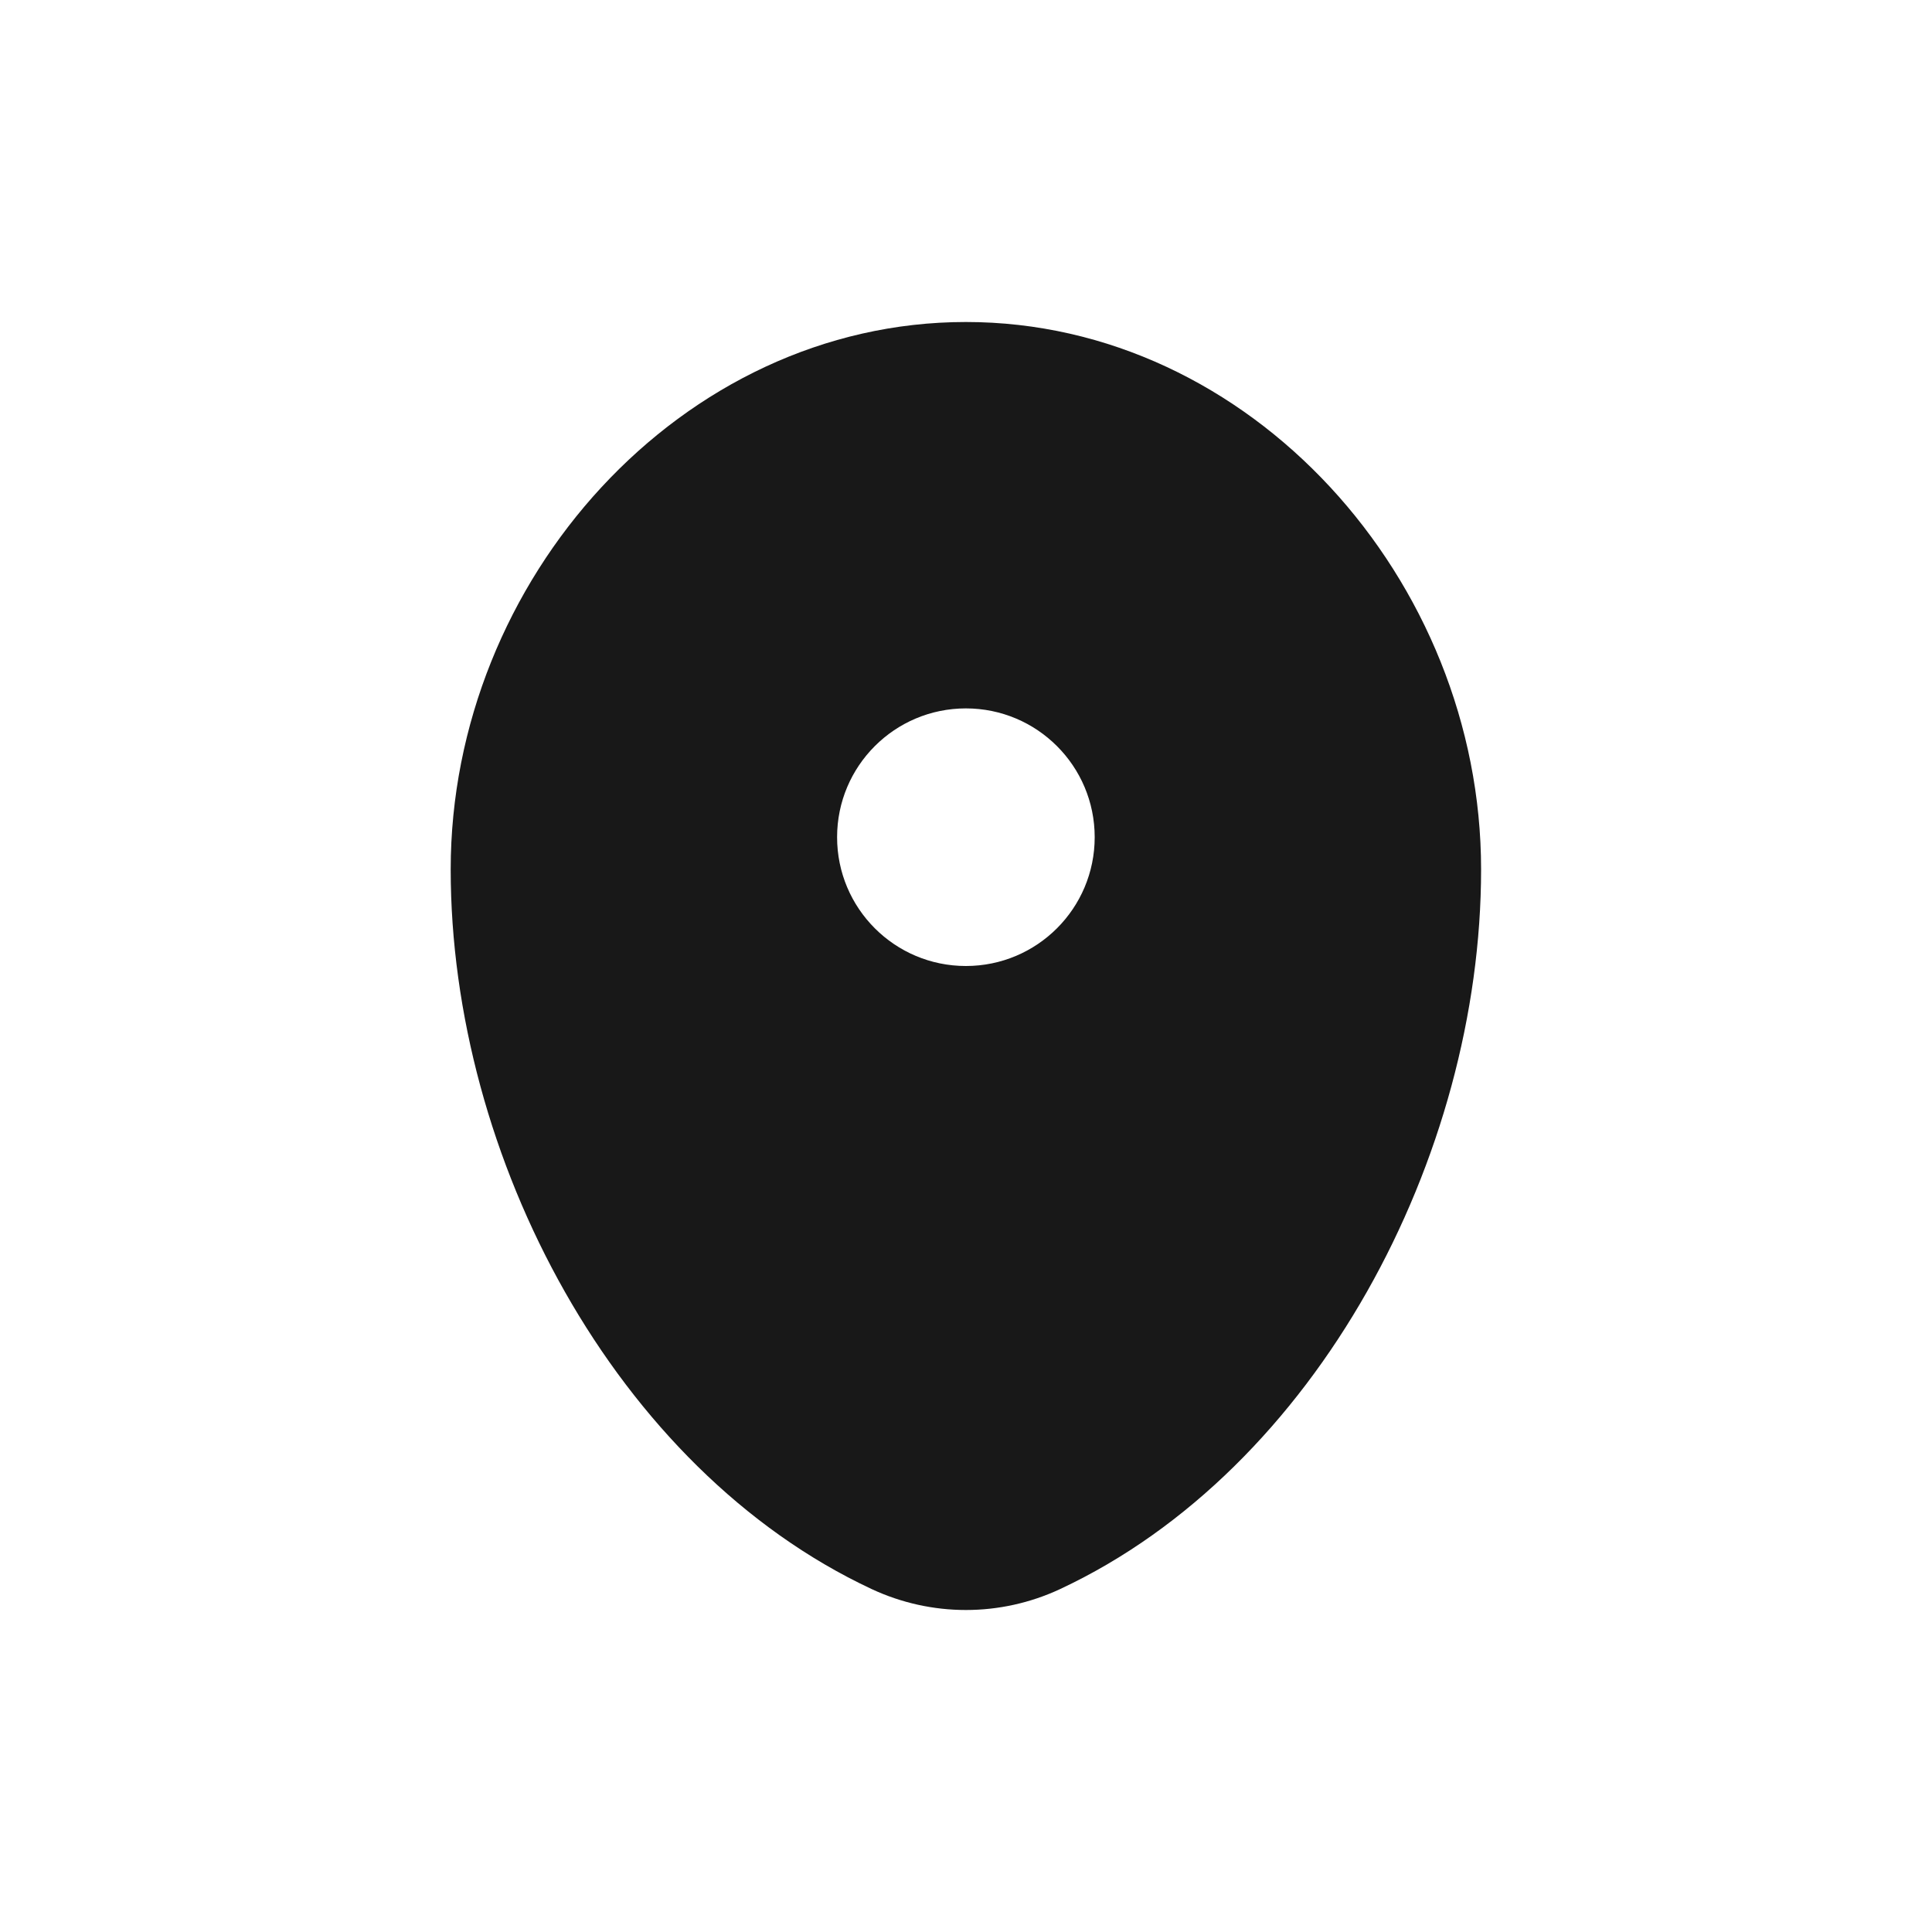 <svg width="18" height="18" viewBox="0 0 18 18" fill="none" xmlns="http://www.w3.org/2000/svg">
<g id="Bold / Map &#38; Location / Map Point">
<path id="Vector" fill-rule="evenodd" clip-rule="evenodd" d="M8.999 3C6.348 3 4.199 5.402 4.199 8.1C4.199 10.777 5.731 13.687 8.121 14.805C8.679 15.065 9.32 15.065 9.877 14.805C12.267 13.687 13.799 10.777 13.799 8.1C13.799 5.402 11.65 3 8.999 3ZM8.999 9C9.662 9 10.199 8.463 10.199 7.8C10.199 7.137 9.662 6.6 8.999 6.6C8.336 6.6 7.799 7.137 7.799 7.8C7.799 8.463 8.336 9 8.999 9Z" fill="#181818"/>
</g>
</svg>
